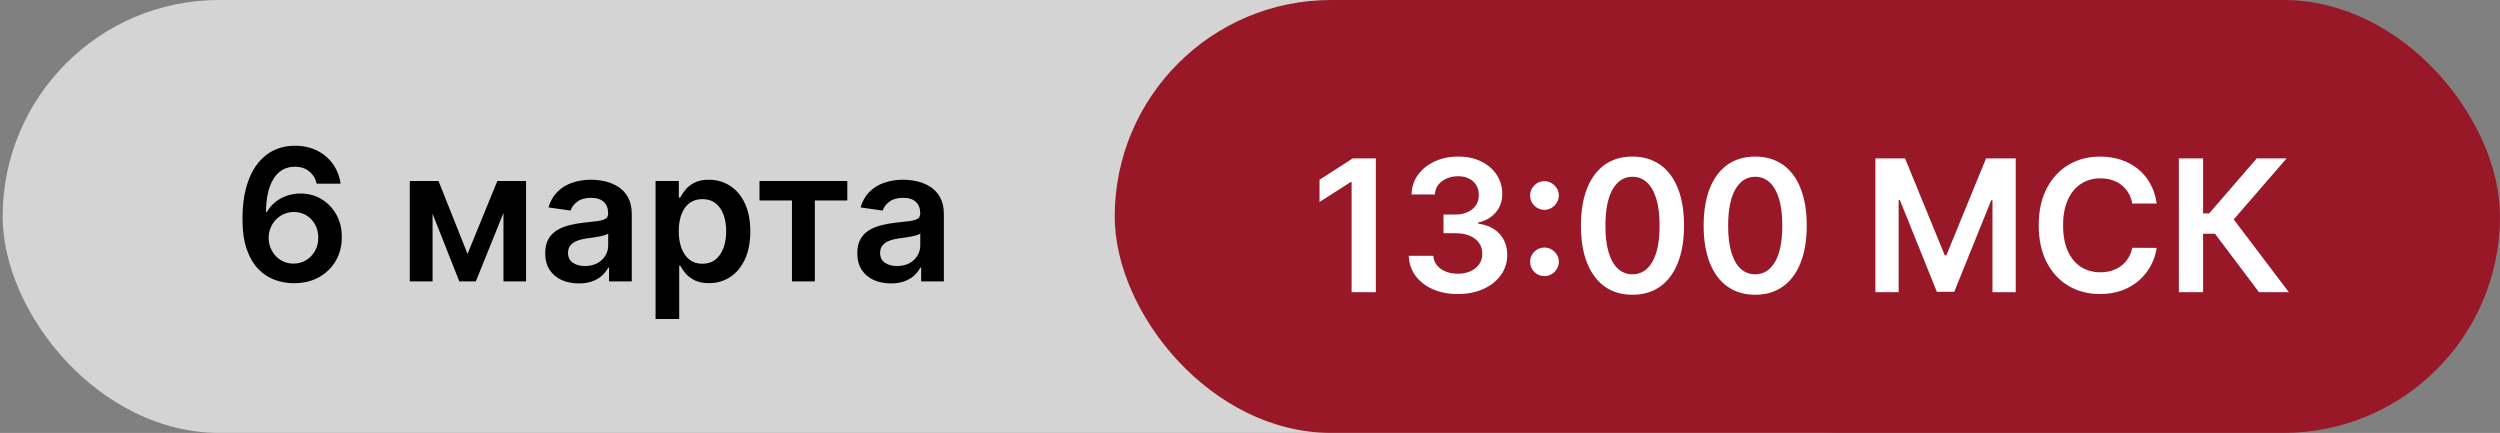 <?xml version="1.0" encoding="UTF-8"?> <svg xmlns="http://www.w3.org/2000/svg" width="231" height="40" viewBox="0 0 231 40" fill="none"><rect x="0" y="0" width="231" height="40" fill="#808080" stroke="none"/><rect x="0.246" width="187.754" height="40" rx="20" fill="#D4D4D4"></rect><path d="M27.126 26.169C26.535 26.165 25.957 26.062 25.394 25.861C24.83 25.656 24.323 25.324 23.872 24.865C23.422 24.402 23.064 23.788 22.798 23.024C22.532 22.255 22.401 21.303 22.405 20.168C22.405 19.11 22.518 18.166 22.744 17.337C22.969 16.508 23.293 15.808 23.716 15.236C24.138 14.661 24.647 14.222 25.243 13.92C25.843 13.618 26.513 13.467 27.253 13.467C28.03 13.467 28.718 13.62 29.318 13.926C29.922 14.232 30.409 14.651 30.779 15.182C31.149 15.709 31.378 16.305 31.467 16.969H29.264C29.151 16.494 28.919 16.116 28.569 15.834C28.223 15.548 27.784 15.405 27.253 15.405C26.396 15.405 25.736 15.777 25.273 16.522C24.814 17.267 24.583 18.289 24.579 19.589H24.663C24.861 19.235 25.116 18.931 25.43 18.677C25.744 18.424 26.098 18.229 26.492 18.092C26.891 17.951 27.312 17.88 27.754 17.88C28.479 17.88 29.129 18.053 29.704 18.399C30.284 18.746 30.742 19.223 31.081 19.83C31.419 20.434 31.586 21.126 31.582 21.907C31.586 22.72 31.401 23.45 31.026 24.098C30.652 24.742 30.131 25.249 29.463 25.62C28.795 25.99 28.016 26.173 27.126 26.169ZM27.114 24.358C27.553 24.358 27.945 24.251 28.291 24.038C28.638 23.825 28.911 23.537 29.113 23.175C29.314 22.812 29.412 22.406 29.408 21.955C29.412 21.512 29.316 21.112 29.119 20.754C28.925 20.396 28.658 20.112 28.316 19.903C27.974 19.693 27.583 19.589 27.145 19.589C26.819 19.589 26.515 19.651 26.233 19.776C25.951 19.901 25.706 20.074 25.496 20.295C25.287 20.512 25.122 20.766 25.001 21.056C24.885 21.341 24.824 21.647 24.82 21.973C24.824 22.404 24.925 22.8 25.122 23.163C25.319 23.525 25.591 23.815 25.937 24.032C26.283 24.249 26.676 24.358 27.114 24.358ZM43.2 23.459L45.953 16.727H47.715L43.966 26H42.439L38.775 16.727H40.519L43.2 23.459ZM39.97 16.727V26H37.863V16.727H39.97ZM46.52 26V16.727H48.609V26H46.52ZM53.481 26.187C52.893 26.187 52.364 26.082 51.893 25.873C51.426 25.66 51.056 25.346 50.782 24.931C50.513 24.517 50.378 24.006 50.378 23.398C50.378 22.875 50.474 22.442 50.667 22.1C50.861 21.758 51.124 21.484 51.458 21.279C51.792 21.074 52.169 20.919 52.587 20.814C53.01 20.706 53.446 20.627 53.897 20.579C54.441 20.523 54.881 20.472 55.219 20.428C55.557 20.38 55.803 20.307 55.956 20.211C56.113 20.11 56.191 19.955 56.191 19.746V19.709C56.191 19.255 56.056 18.903 55.787 18.653C55.517 18.404 55.129 18.279 54.622 18.279C54.086 18.279 53.662 18.395 53.348 18.629C53.038 18.862 52.829 19.138 52.72 19.456L50.679 19.166C50.84 18.603 51.106 18.132 51.476 17.754C51.847 17.371 52.299 17.085 52.835 16.896C53.37 16.703 53.962 16.607 54.61 16.607C55.056 16.607 55.501 16.659 55.944 16.764C56.386 16.868 56.791 17.041 57.157 17.283C57.523 17.52 57.817 17.844 58.038 18.255C58.264 18.665 58.377 19.178 58.377 19.794V26H56.276V24.726H56.203C56.071 24.984 55.883 25.225 55.642 25.451C55.404 25.672 55.105 25.851 54.742 25.988C54.384 26.121 53.964 26.187 53.481 26.187ZM54.048 24.581C54.487 24.581 54.867 24.495 55.189 24.322C55.511 24.145 55.759 23.911 55.932 23.621C56.109 23.332 56.197 23.016 56.197 22.674V21.581C56.129 21.637 56.012 21.69 55.847 21.738C55.686 21.786 55.505 21.828 55.304 21.865C55.103 21.901 54.903 21.933 54.706 21.961C54.509 21.989 54.338 22.014 54.193 22.034C53.867 22.078 53.575 22.15 53.318 22.251C53.06 22.352 52.857 22.492 52.708 22.674C52.559 22.851 52.485 23.08 52.485 23.362C52.485 23.764 52.632 24.068 52.925 24.273C53.219 24.479 53.593 24.581 54.048 24.581ZM60.574 29.477V16.727H62.723V18.261H62.85C62.963 18.035 63.122 17.796 63.327 17.542C63.532 17.285 63.81 17.065 64.16 16.884C64.51 16.699 64.957 16.607 65.5 16.607C66.217 16.607 66.862 16.79 67.438 17.156C68.018 17.518 68.476 18.055 68.814 18.768C69.156 19.476 69.328 20.345 69.328 21.376C69.328 22.394 69.161 23.259 68.826 23.972C68.493 24.684 68.038 25.227 67.462 25.602C66.887 25.976 66.235 26.163 65.506 26.163C64.975 26.163 64.534 26.075 64.184 25.897C63.834 25.72 63.552 25.507 63.339 25.258C63.13 25.004 62.967 24.764 62.85 24.539H62.759V29.477H60.574ZM62.717 21.364C62.717 21.963 62.802 22.488 62.971 22.939C63.144 23.39 63.391 23.742 63.713 23.996C64.039 24.245 64.434 24.37 64.897 24.37C65.379 24.37 65.784 24.241 66.11 23.984C66.436 23.722 66.681 23.366 66.846 22.915C67.015 22.46 67.1 21.943 67.1 21.364C67.1 20.788 67.017 20.277 66.853 19.83C66.687 19.384 66.442 19.033 66.116 18.78C65.79 18.526 65.383 18.399 64.897 18.399C64.43 18.399 64.033 18.522 63.707 18.768C63.381 19.013 63.134 19.357 62.965 19.8C62.8 20.243 62.717 20.764 62.717 21.364ZM70.177 18.52V16.727H78.291V18.52H75.291V26H73.178V18.52H70.177ZM82.318 26.187C81.73 26.187 81.201 26.082 80.73 25.873C80.263 25.66 79.893 25.346 79.619 24.931C79.349 24.517 79.215 24.006 79.215 23.398C79.215 22.875 79.311 22.442 79.504 22.1C79.698 21.758 79.961 21.484 80.295 21.279C80.629 21.074 81.005 20.919 81.424 20.814C81.847 20.706 82.283 20.627 82.734 20.579C83.277 20.523 83.718 20.472 84.056 20.428C84.394 20.38 84.64 20.307 84.793 20.211C84.95 20.11 85.028 19.955 85.028 19.746V19.709C85.028 19.255 84.893 18.903 84.624 18.653C84.354 18.404 83.966 18.279 83.459 18.279C82.923 18.279 82.499 18.395 82.185 18.629C81.875 18.862 81.666 19.138 81.557 19.456L79.516 19.166C79.677 18.603 79.943 18.132 80.313 17.754C80.684 17.371 81.136 17.085 81.672 16.896C82.207 16.703 82.799 16.607 83.447 16.607C83.893 16.607 84.338 16.659 84.781 16.764C85.223 16.868 85.628 17.041 85.994 17.283C86.36 17.52 86.654 17.844 86.875 18.255C87.101 18.665 87.213 19.178 87.213 19.794V26H85.113V24.726H85.04C84.907 24.984 84.72 25.225 84.479 25.451C84.241 25.672 83.942 25.851 83.579 25.988C83.221 26.121 82.8 26.187 82.318 26.187ZM82.885 24.581C83.324 24.581 83.704 24.495 84.026 24.322C84.348 24.145 84.596 23.911 84.769 23.621C84.946 23.332 85.034 23.016 85.034 22.674V21.581C84.966 21.637 84.849 21.69 84.684 21.738C84.523 21.786 84.342 21.828 84.141 21.865C83.939 21.901 83.74 21.933 83.543 21.961C83.346 21.989 83.175 22.014 83.03 22.034C82.704 22.078 82.412 22.15 82.155 22.251C81.897 22.352 81.694 22.492 81.545 22.674C81.396 22.851 81.322 23.08 81.322 23.362C81.322 23.764 81.468 24.068 81.762 24.273C82.056 24.479 82.43 24.581 82.885 24.581Z" fill="black"></path><rect x="103" width="128" height="40" rx="20" fill="#981827"></rect><path d="M127.127 14.636V27H124.888V16.816H124.815L121.924 18.663V16.61L124.996 14.636H127.127ZM134.704 27.169C133.835 27.169 133.062 27.02 132.386 26.722C131.714 26.424 131.182 26.01 130.792 25.479C130.402 24.947 130.194 24.334 130.17 23.637H132.44C132.46 23.971 132.571 24.263 132.772 24.513C132.973 24.758 133.241 24.95 133.575 25.086C133.909 25.223 134.283 25.291 134.698 25.291C135.141 25.291 135.533 25.215 135.875 25.062C136.217 24.905 136.485 24.688 136.678 24.41C136.871 24.133 136.966 23.812 136.962 23.45C136.966 23.076 136.869 22.746 136.672 22.46C136.475 22.174 136.189 21.951 135.815 21.79C135.444 21.629 134.998 21.549 134.474 21.549H133.382V19.822H134.474C134.905 19.822 135.281 19.748 135.603 19.599C135.929 19.45 136.185 19.241 136.37 18.971C136.555 18.697 136.646 18.381 136.642 18.023C136.646 17.673 136.567 17.369 136.406 17.111C136.249 16.85 136.026 16.647 135.736 16.502C135.45 16.357 135.114 16.284 134.728 16.284C134.35 16.284 134 16.353 133.678 16.49C133.356 16.627 133.096 16.822 132.899 17.075C132.702 17.325 132.597 17.623 132.585 17.969H130.43C130.446 17.276 130.645 16.669 131.027 16.146C131.414 15.618 131.929 15.208 132.573 14.914C133.217 14.616 133.939 14.467 134.74 14.467C135.565 14.467 136.281 14.622 136.889 14.932C137.501 15.238 137.974 15.651 138.308 16.17C138.642 16.689 138.809 17.262 138.809 17.89C138.813 18.587 138.608 19.17 138.193 19.641C137.783 20.112 137.243 20.42 136.575 20.565V20.661C137.445 20.782 138.111 21.104 138.574 21.627C139.04 22.146 139.272 22.792 139.268 23.565C139.268 24.257 139.071 24.877 138.676 25.424C138.286 25.968 137.746 26.394 137.058 26.704C136.374 27.014 135.589 27.169 134.704 27.169ZM142.71 25.515C142.344 25.515 142.03 25.386 141.769 25.129C141.507 24.867 141.378 24.553 141.382 24.187C141.378 23.825 141.507 23.515 141.769 23.257C142.03 23 142.344 22.871 142.71 22.871C143.064 22.871 143.372 23 143.634 23.257C143.9 23.515 144.034 23.825 144.038 24.187C144.034 24.432 143.97 24.656 143.845 24.857C143.725 25.058 143.564 25.219 143.362 25.34C143.165 25.457 142.948 25.515 142.71 25.515ZM142.71 19.387C142.344 19.387 142.03 19.259 141.769 19.001C141.507 18.739 141.378 18.425 141.382 18.059C141.378 17.697 141.507 17.387 141.769 17.13C142.03 16.868 142.344 16.737 142.71 16.737C143.064 16.737 143.372 16.868 143.634 17.13C143.9 17.387 144.034 17.697 144.038 18.059C144.034 18.301 143.97 18.522 143.845 18.723C143.725 18.925 143.564 19.086 143.362 19.206C143.165 19.327 142.948 19.387 142.71 19.387ZM150.841 27.235C149.846 27.235 148.993 26.984 148.281 26.481C147.573 25.974 147.027 25.243 146.645 24.289C146.267 23.332 146.077 22.178 146.077 20.83C146.081 19.482 146.273 18.335 146.651 17.389C147.033 16.439 147.579 15.715 148.287 15.216C148.999 14.717 149.85 14.467 150.841 14.467C151.831 14.467 152.682 14.717 153.394 15.216C154.107 15.715 154.652 16.439 155.03 17.389C155.413 18.339 155.604 19.486 155.604 20.83C155.604 22.183 155.413 23.338 155.03 24.296C154.652 25.249 154.107 25.978 153.394 26.481C152.686 26.984 151.835 27.235 150.841 27.235ZM150.841 25.346C151.613 25.346 152.223 24.966 152.67 24.205C153.121 23.44 153.346 22.315 153.346 20.83C153.346 19.848 153.243 19.023 153.038 18.355C152.833 17.687 152.543 17.184 152.169 16.846C151.794 16.504 151.352 16.333 150.841 16.333C150.072 16.333 149.464 16.715 149.017 17.48C148.571 18.24 148.345 19.357 148.341 20.83C148.337 21.816 148.436 22.645 148.637 23.317C148.842 23.99 149.132 24.497 149.506 24.839C149.881 25.177 150.325 25.346 150.841 25.346ZM162.179 27.235C161.185 27.235 160.332 26.984 159.62 26.481C158.911 25.974 158.366 25.243 157.984 24.289C157.605 23.332 157.416 22.178 157.416 20.83C157.42 19.482 157.611 18.335 157.99 17.389C158.372 16.439 158.917 15.715 159.626 15.216C160.338 14.717 161.189 14.467 162.179 14.467C163.169 14.467 164.021 14.717 164.733 15.216C165.445 15.715 165.991 16.439 166.369 17.389C166.751 18.339 166.943 19.486 166.943 20.83C166.943 22.183 166.751 23.338 166.369 24.296C165.991 25.249 165.445 25.978 164.733 26.481C164.025 26.984 163.174 27.235 162.179 27.235ZM162.179 25.346C162.952 25.346 163.562 24.966 164.009 24.205C164.459 23.44 164.685 22.315 164.685 20.83C164.685 19.848 164.582 19.023 164.377 18.355C164.172 17.687 163.882 17.184 163.508 16.846C163.133 16.504 162.691 16.333 162.179 16.333C161.411 16.333 160.803 16.715 160.356 17.48C159.91 18.24 159.684 19.357 159.68 20.83C159.676 21.816 159.775 22.645 159.976 23.317C160.181 23.99 160.471 24.497 160.845 24.839C161.22 25.177 161.664 25.346 162.179 25.346ZM173.286 14.636H176.027L179.697 23.595H179.842L183.512 14.636H186.253V27H184.104V18.506H183.989L180.572 26.964H178.967L175.55 18.488H175.435V27H173.286V14.636ZM199.275 18.808H197.017C196.953 18.438 196.834 18.11 196.661 17.824C196.488 17.534 196.272 17.289 196.015 17.087C195.757 16.886 195.464 16.735 195.134 16.635C194.808 16.53 194.455 16.478 194.077 16.478C193.405 16.478 192.809 16.647 192.29 16.985C191.771 17.319 191.364 17.81 191.071 18.458C190.777 19.102 190.63 19.889 190.63 20.818C190.63 21.764 190.777 22.561 191.071 23.209C191.368 23.853 191.775 24.34 192.29 24.67C192.809 24.996 193.403 25.159 194.071 25.159C194.441 25.159 194.787 25.11 195.109 25.014C195.435 24.913 195.727 24.766 195.985 24.573C196.246 24.38 196.466 24.142 196.643 23.861C196.824 23.579 196.949 23.257 197.017 22.895L199.275 22.907C199.19 23.495 199.007 24.046 198.725 24.561C198.448 25.076 198.084 25.531 197.633 25.925C197.182 26.316 196.655 26.622 196.051 26.843C195.447 27.06 194.777 27.169 194.041 27.169C192.954 27.169 191.984 26.918 191.131 26.414C190.278 25.911 189.606 25.185 189.115 24.235C188.624 23.285 188.378 22.146 188.378 20.818C188.378 19.486 188.626 18.347 189.121 17.401C189.616 16.451 190.29 15.725 191.143 15.222C191.996 14.719 192.962 14.467 194.041 14.467C194.729 14.467 195.369 14.564 195.961 14.757C196.552 14.95 197.079 15.234 197.542 15.608C198.005 15.979 198.385 16.433 198.683 16.973C198.985 17.508 199.182 18.12 199.275 18.808ZM208.733 27L204.664 21.597H203.566V27H201.326V14.636H203.566V19.72H204.127L208.522 14.636H211.281L206.397 20.275L211.492 27H208.733Z" fill="white"></path></svg> 